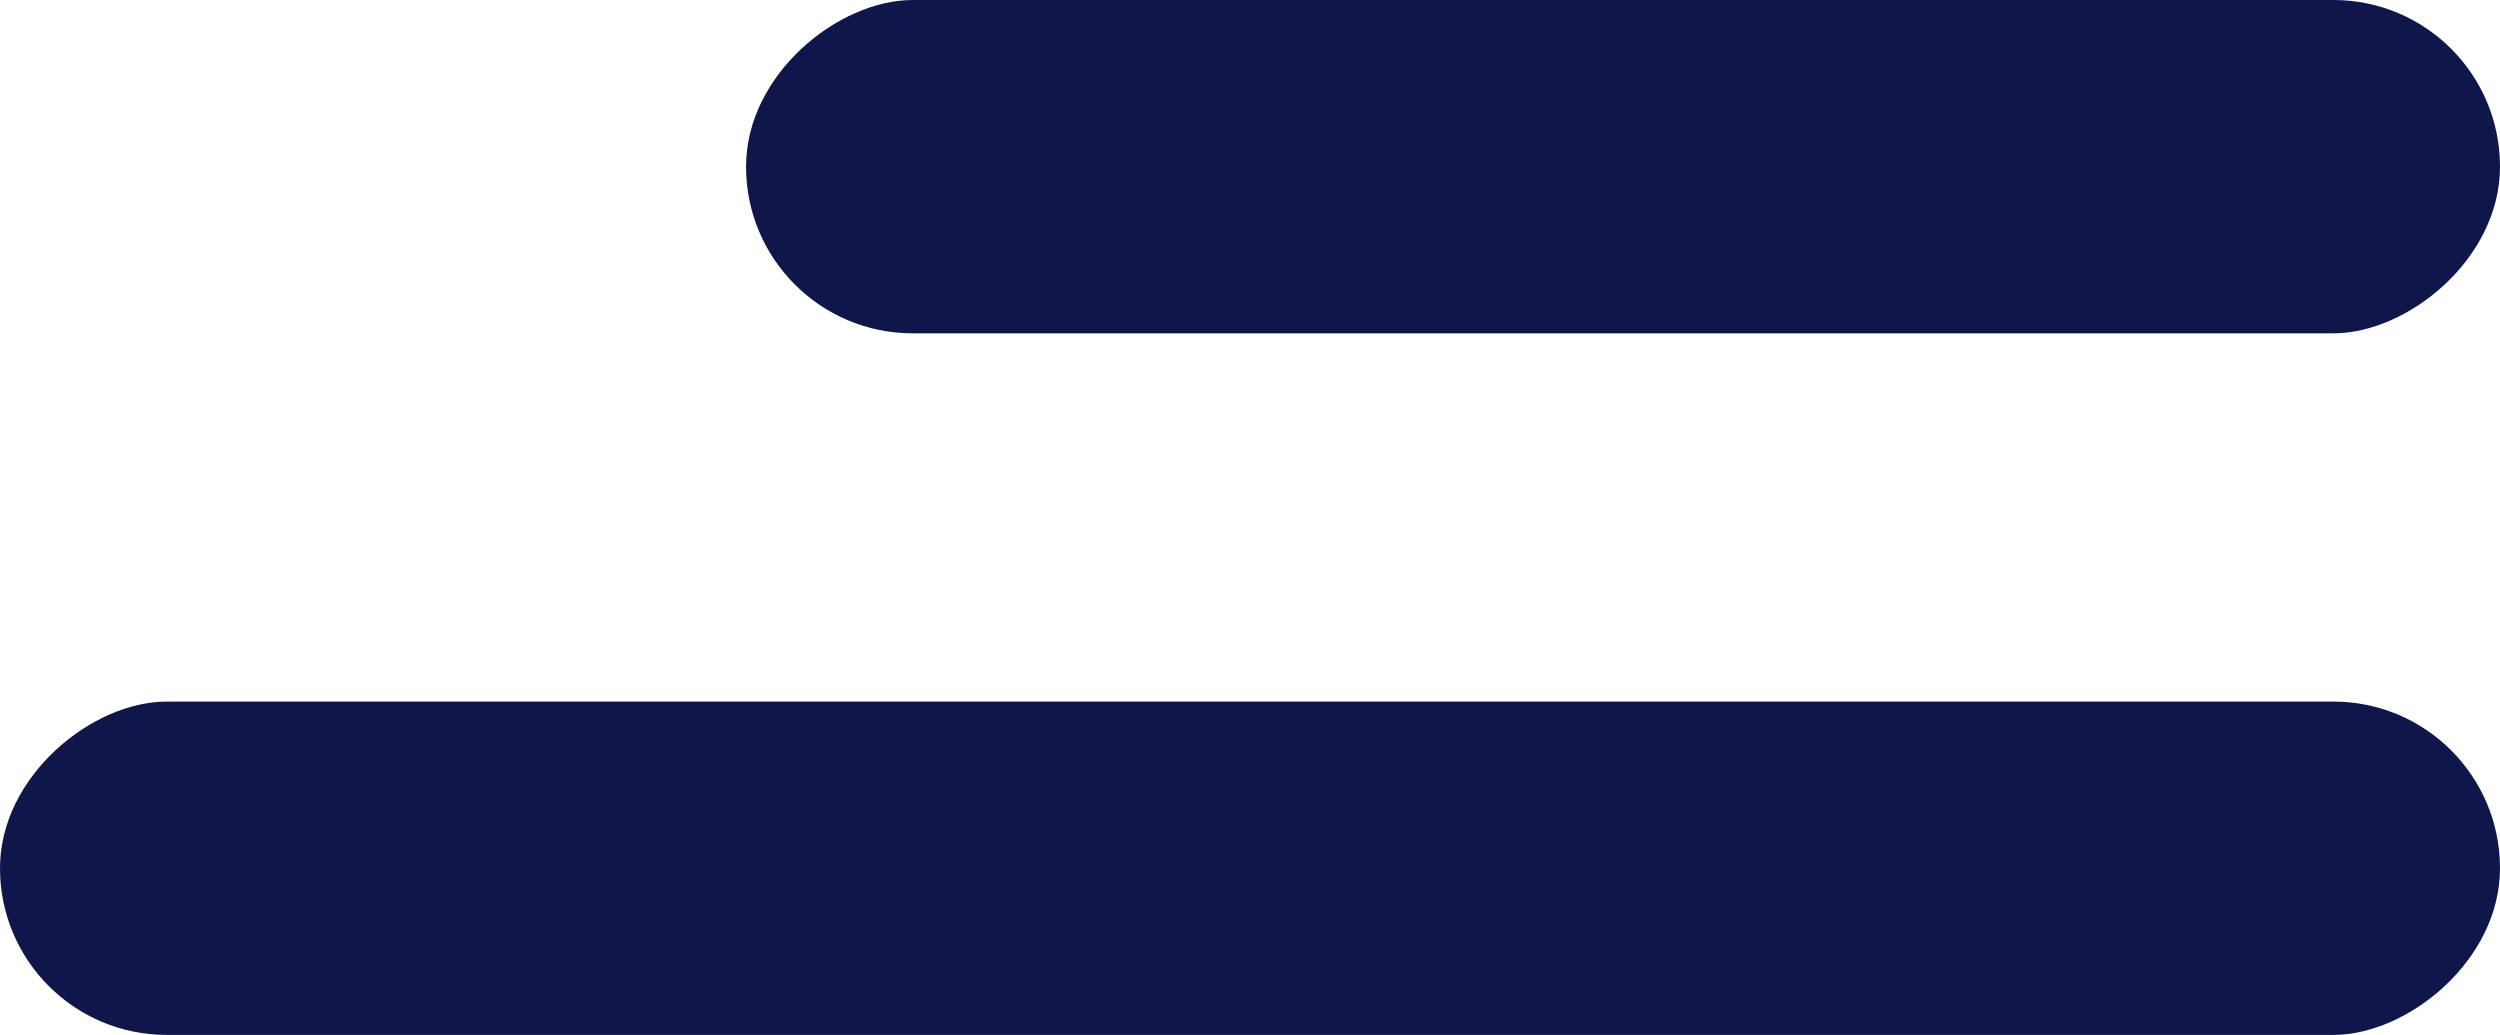 <svg xmlns="http://www.w3.org/2000/svg" width="28.507" height="11.801" viewBox="0 0 28.507 11.801"><defs><style>.a{fill:#0f174a;}</style></defs><g transform="translate(2.831 -5.522)"><rect class="a" width="3.801" height="28.507" rx="1.9" transform="translate(25.676 13.522) rotate(90)"/><rect class="a" width="3.801" height="20" rx="1.9" transform="translate(25.676 5.522) rotate(90)"/></g></svg>
